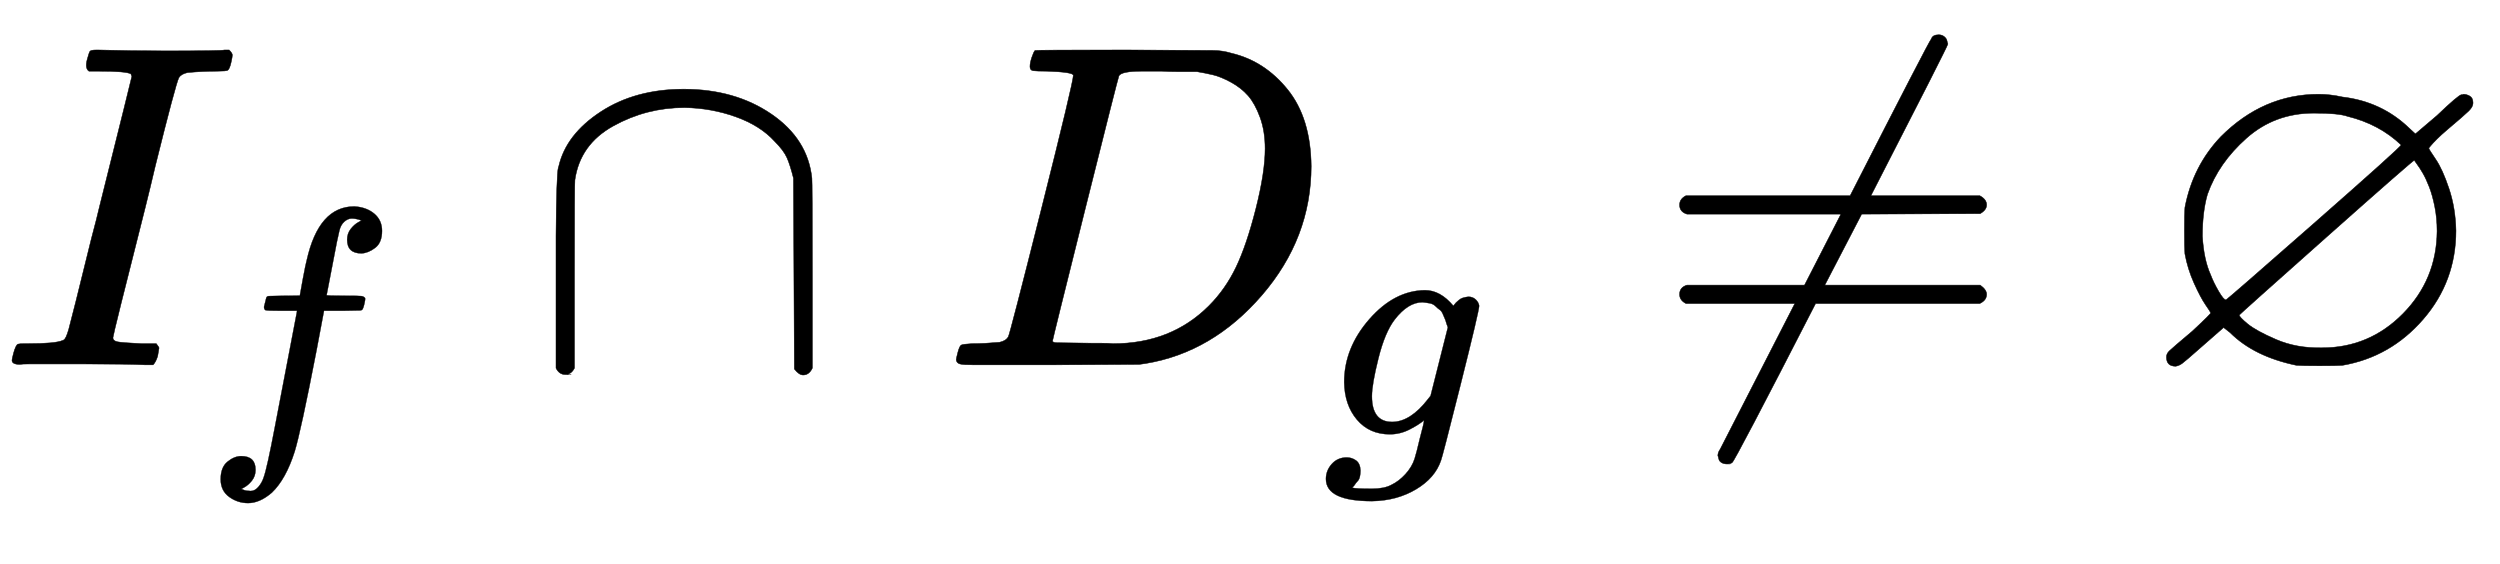 <svg xmlns:xlink="http://www.w3.org/1999/xlink" width="12.594ex" height="2.843ex" style="vertical-align: -1.005ex;" viewBox="0 -791.3 5422.5 1223.9" role="img" focusable="false" xmlns="http://www.w3.org/2000/svg" aria-labelledby="MathJax-SVG-1-Title">
<title id="MathJax-SVG-1-Title">{\displaystyle I_{f}\cap D_{g}\neq \varnothing }</title>
<defs aria-hidden="true">
<path stroke-width="1" id="E1-MJMATHI-49" d="M43 1Q26 1 26 10Q26 12 29 24Q34 43 39 45Q42 46 54 46H60Q120 46 136 53Q137 53 138 54Q143 56 149 77T198 273Q210 318 216 344Q286 624 286 626Q284 630 284 631Q274 637 213 637H193Q184 643 189 662Q193 677 195 680T209 683H213Q285 681 359 681Q481 681 487 683H497Q504 676 504 672T501 655T494 639Q491 637 471 637Q440 637 407 634Q393 631 388 623Q381 609 337 432Q326 385 315 341Q245 65 245 59Q245 52 255 50T307 46H339Q345 38 345 37T342 19Q338 6 332 0H316Q279 2 179 2Q143 2 113 2T65 2T43 1Z"></path>
<path stroke-width="1" id="E1-MJMATHI-66" d="M118 -162Q120 -162 124 -164T135 -167T147 -168Q160 -168 171 -155T187 -126Q197 -99 221 27T267 267T289 382V385H242Q195 385 192 387Q188 390 188 397L195 425Q197 430 203 430T250 431Q298 431 298 432Q298 434 307 482T319 540Q356 705 465 705Q502 703 526 683T550 630Q550 594 529 578T487 561Q443 561 443 603Q443 622 454 636T478 657L487 662Q471 668 457 668Q445 668 434 658T419 630Q412 601 403 552T387 469T380 433Q380 431 435 431Q480 431 487 430T498 424Q499 420 496 407T491 391Q489 386 482 386T428 385H372L349 263Q301 15 282 -47Q255 -132 212 -173Q175 -205 139 -205Q107 -205 81 -186T55 -132Q55 -95 76 -78T118 -61Q162 -61 162 -103Q162 -122 151 -136T127 -157L118 -162Z"></path>
<path stroke-width="1" id="E1-MJMAIN-2229" d="M88 -21T75 -21T55 -7V200Q55 231 55 280Q56 414 60 428Q61 430 61 431Q77 500 152 549T332 598Q443 598 522 544T610 405Q611 399 611 194V-7Q604 -22 591 -22Q582 -22 572 -9L570 405Q563 433 556 449T529 485Q498 519 445 538T334 558Q251 558 179 518T96 401Q95 396 95 193V-7Q88 -21 75 -21Z"></path>
<path stroke-width="1" id="E1-MJMATHI-44" d="M287 628Q287 635 230 637Q207 637 200 638T193 647Q193 655 197 667T204 682Q206 683 403 683Q570 682 590 682T630 676Q702 659 752 597T803 431Q803 275 696 151T444 3L430 1L236 0H125H72Q48 0 41 2T33 11Q33 13 36 25Q40 41 44 43T67 46Q94 46 127 49Q141 52 146 61Q149 65 218 339T287 628ZM703 469Q703 507 692 537T666 584T629 613T590 629T555 636Q553 636 541 636T512 636T479 637H436Q392 637 386 627Q384 623 313 339T242 52Q242 48 253 48T330 47Q335 47 349 47T373 46Q499 46 581 128Q617 164 640 212T683 339T703 469Z"></path>
<path stroke-width="1" id="E1-MJMATHI-67" d="M311 43Q296 30 267 15T206 0Q143 0 105 45T66 160Q66 265 143 353T314 442Q361 442 401 394L404 398Q406 401 409 404T418 412T431 419T447 422Q461 422 470 413T480 394Q480 379 423 152T363 -80Q345 -134 286 -169T151 -205Q10 -205 10 -137Q10 -111 28 -91T74 -71Q89 -71 102 -80T116 -111Q116 -121 114 -130T107 -144T99 -154T92 -162L90 -164H91Q101 -167 151 -167Q189 -167 211 -155Q234 -144 254 -122T282 -75Q288 -56 298 -13Q311 35 311 43ZM384 328L380 339Q377 350 375 354T369 368T359 382T346 393T328 402T306 405Q262 405 221 352Q191 313 171 233T151 117Q151 38 213 38Q269 38 323 108L331 118L384 328Z"></path>
<path stroke-width="1" id="E1-MJMAIN-2260" d="M166 -215T159 -215T147 -212T141 -204T139 -197Q139 -190 144 -183L306 133H70Q56 140 56 153Q56 168 72 173H327L406 327H72Q56 332 56 347Q56 360 70 367H426Q597 702 602 707Q605 716 618 716Q625 716 630 712T636 703T638 696Q638 692 471 367H707Q722 359 722 347Q722 336 708 328L451 327L371 173H708Q722 163 722 153Q722 140 707 133H351Q175 -210 170 -212Q166 -215 159 -215Z"></path>
<path stroke-width="1" id="E1-MJAMS-2205" d="M624 470Q624 468 639 446T668 382T683 291Q683 181 612 99T437 -1Q425 -2 387 -2T337 -1Q245 18 193 70L179 81L131 39Q96 8 89 3T75 -3Q55 -3 55 17Q55 24 61 30T111 73Q154 113 151 113Q151 114 140 130T115 177T95 241Q94 253 94 291T95 341Q112 431 173 495Q265 587 385 587Q410 587 437 581Q522 571 582 513L595 501L642 541Q689 586 695 586Q696 586 697 586T699 587Q706 587 713 583T720 568Q720 560 711 551T664 510Q651 499 642 490T628 475T624 470ZM564 477Q517 522 448 539Q428 546 375 546Q290 546 229 492T144 370Q133 332 133 279Q136 228 151 195Q157 179 168 160T184 141Q186 141 375 307T564 477ZM642 290Q642 318 637 343T625 386T611 416T598 436T593 444Q590 444 402 277T213 108Q213 104 231 89T293 55T392 37Q495 37 568 111T642 290Z"></path>
</defs>
<g stroke="currentColor" fill="currentColor" stroke-width="0" transform="matrix(1 0 0 -1 0 0)" aria-hidden="true">
 <use xlink:href="#E1-MJMATHI-49" x="0" y="0"></use>
 <use transform="scale(0.707)" xlink:href="#E1-MJMATHI-66" x="622" y="-219"></use>
 <use xlink:href="#E1-MJMAIN-2229" x="1151" y="0"></use>
<g transform="translate(2041,0)">
 <use xlink:href="#E1-MJMATHI-44" x="0" y="0"></use>
 <use transform="scale(0.707)" xlink:href="#E1-MJMATHI-67" x="1171" y="-213"></use>
</g>
 <use xlink:href="#E1-MJMAIN-2260" x="3587" y="0"></use>
 <use xlink:href="#E1-MJAMS-2205" x="4644" y="0"></use>
</g>
</svg>